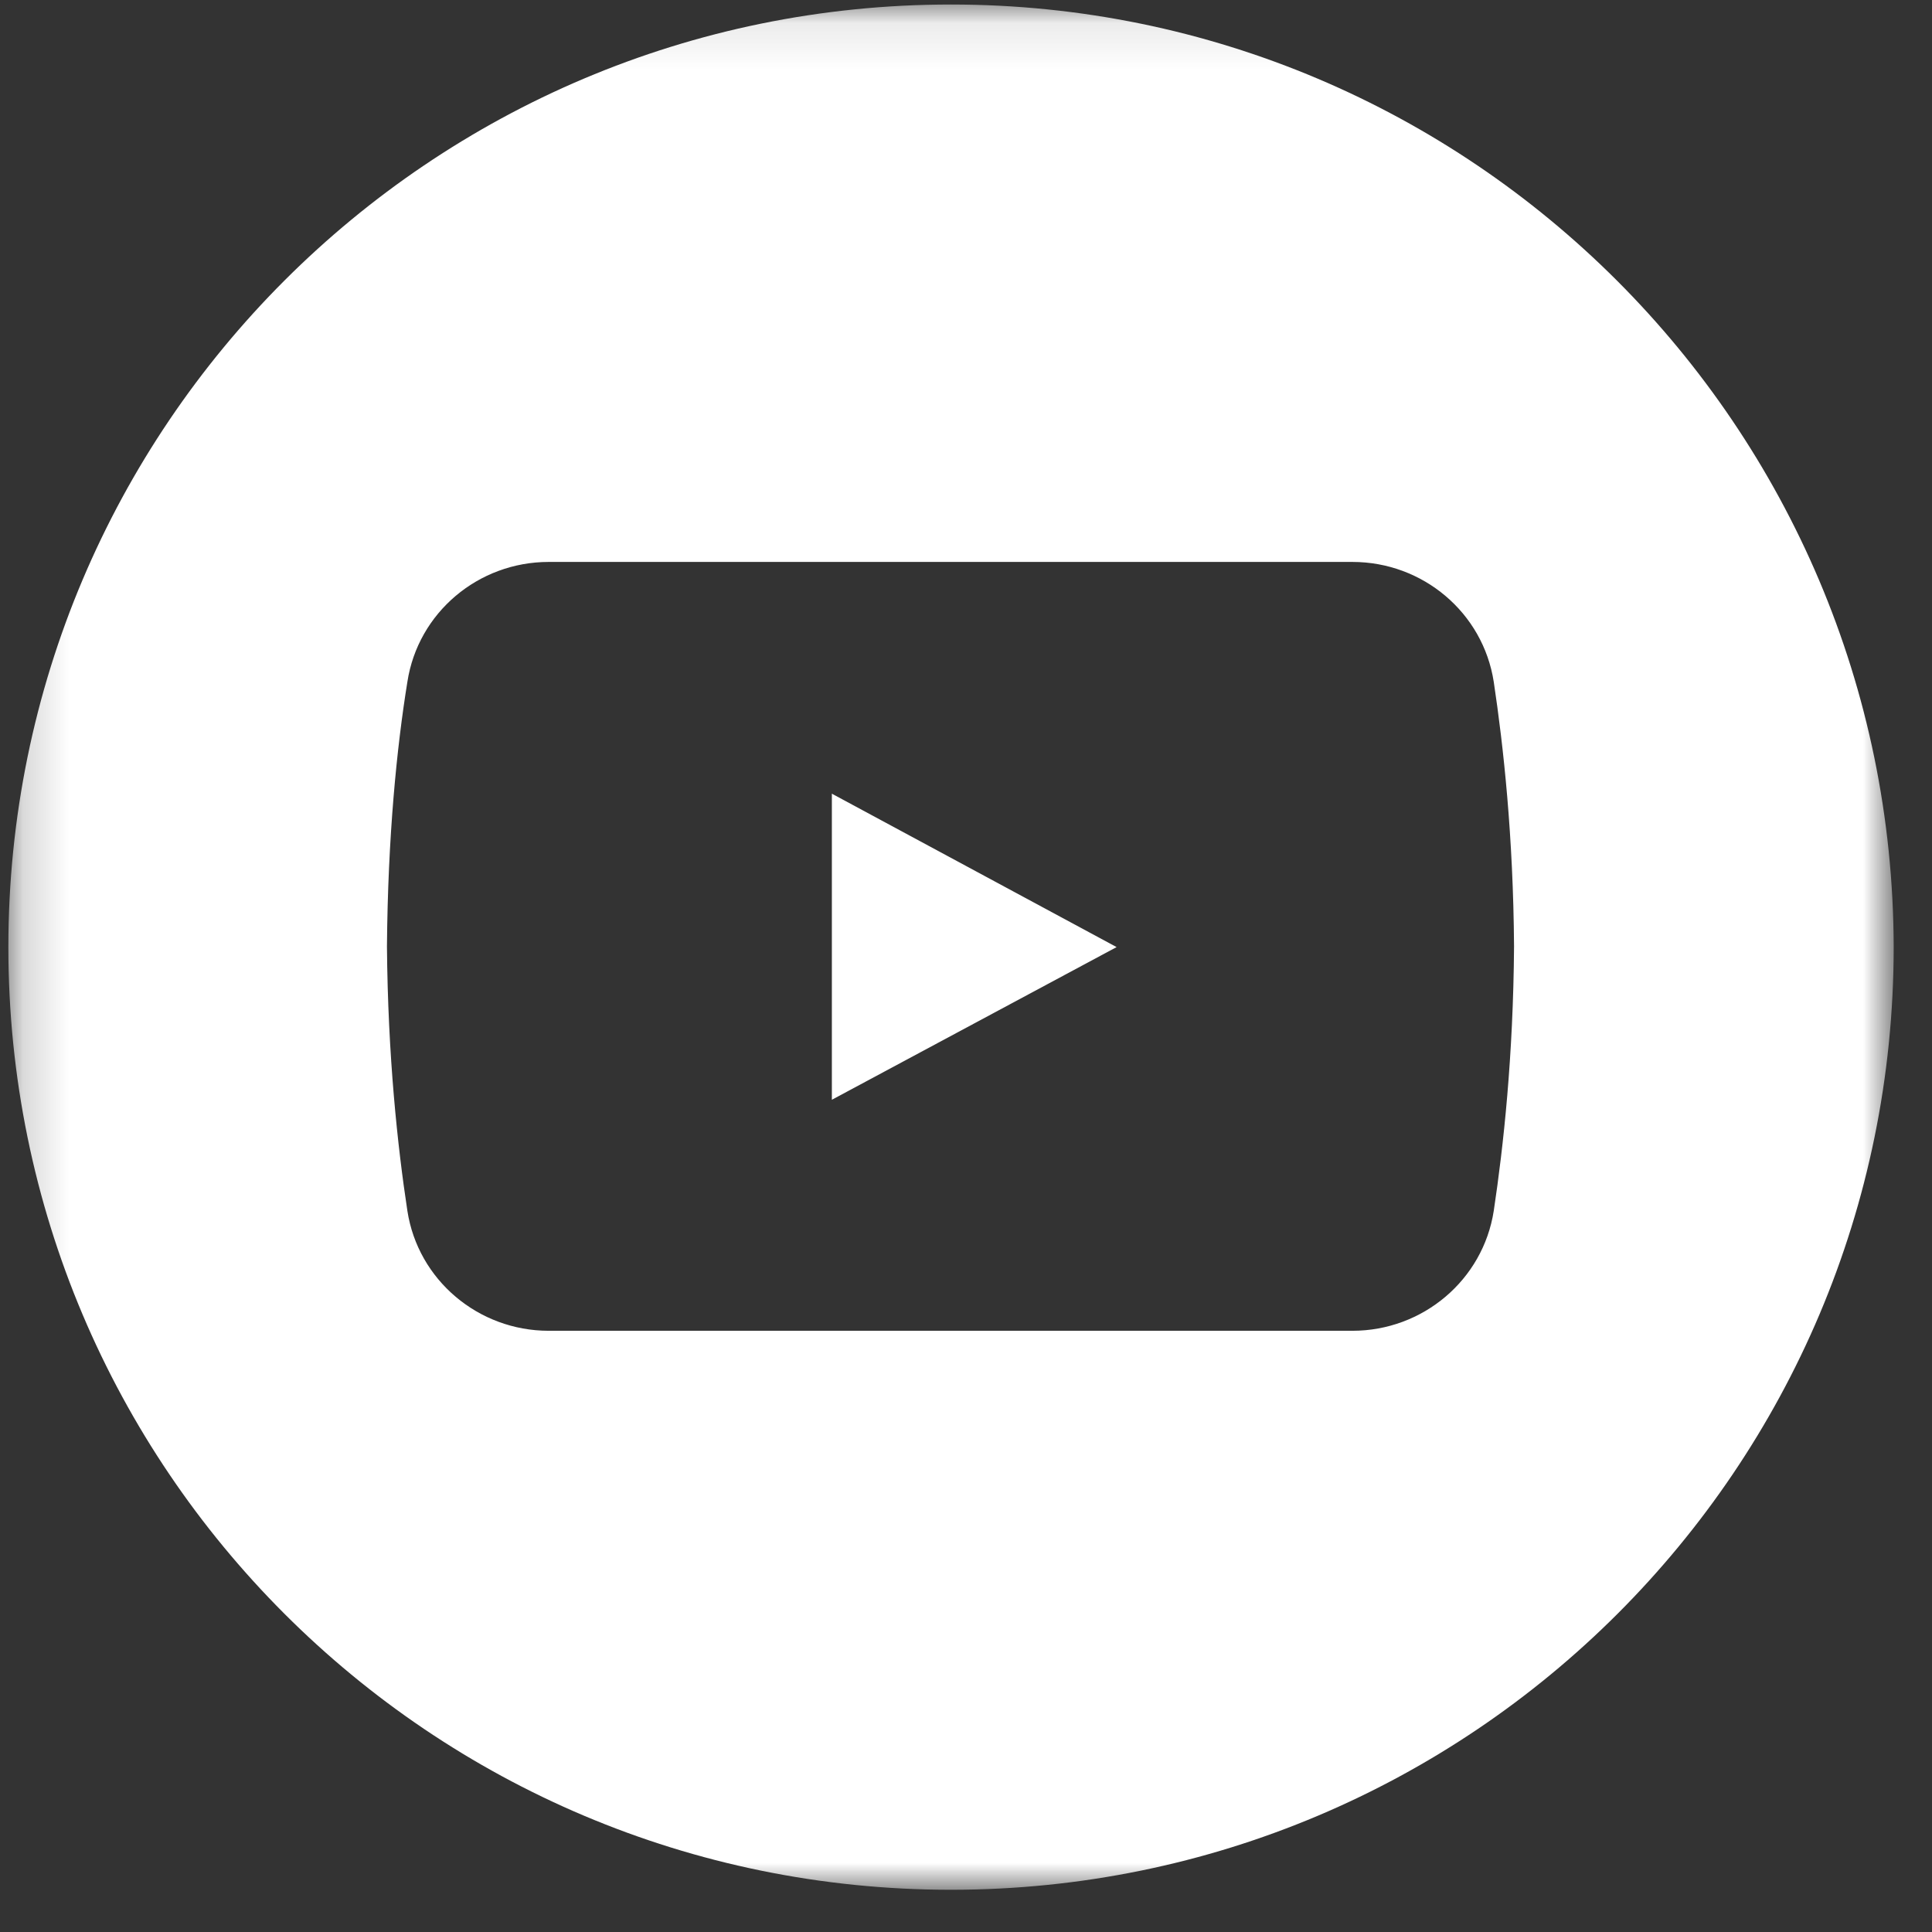 <?xml version="1.0" encoding="UTF-8"?> <svg xmlns="http://www.w3.org/2000/svg" width="42" height="42" viewBox="0 0 42 42" fill="none"><rect x="0" y="0" width="42" height="42" fill="#333333" stroke="none"/><mask id="mask0_547_21081" style="mask-type:luminance" maskUnits="userSpaceOnUse" x="0" y="0" width="42" height="42"><path d="M0.182 0.098H41.167V41.082H0.182V0.098Z" fill="white"></path></mask><g mask="url(#mask0_547_21081)"><path d="M20.674 0.098C9.353 0.098 0.182 9.272 0.182 20.59C0.182 31.911 9.353 41.082 20.674 41.082C31.993 41.082 41.167 31.911 41.167 20.59C41.147 9.272 31.976 0.098 20.674 0.098ZM32.473 26.322C32.24 27.828 30.928 28.93 29.402 28.93H11.927C10.401 28.93 9.087 27.828 8.856 26.322C8.643 24.92 8.432 22.967 8.412 20.573C8.432 18.177 8.626 16.243 8.856 14.824C9.087 13.315 10.401 12.216 11.927 12.216H29.402C30.928 12.216 32.24 13.315 32.473 14.824C32.684 16.226 32.897 18.177 32.914 20.573C32.897 22.967 32.684 24.92 32.473 26.322Z" fill="white"></path></g><path d="M18.084 17.254V23.908L24.274 20.589L18.084 17.254Z" fill="white"></path></svg> 
